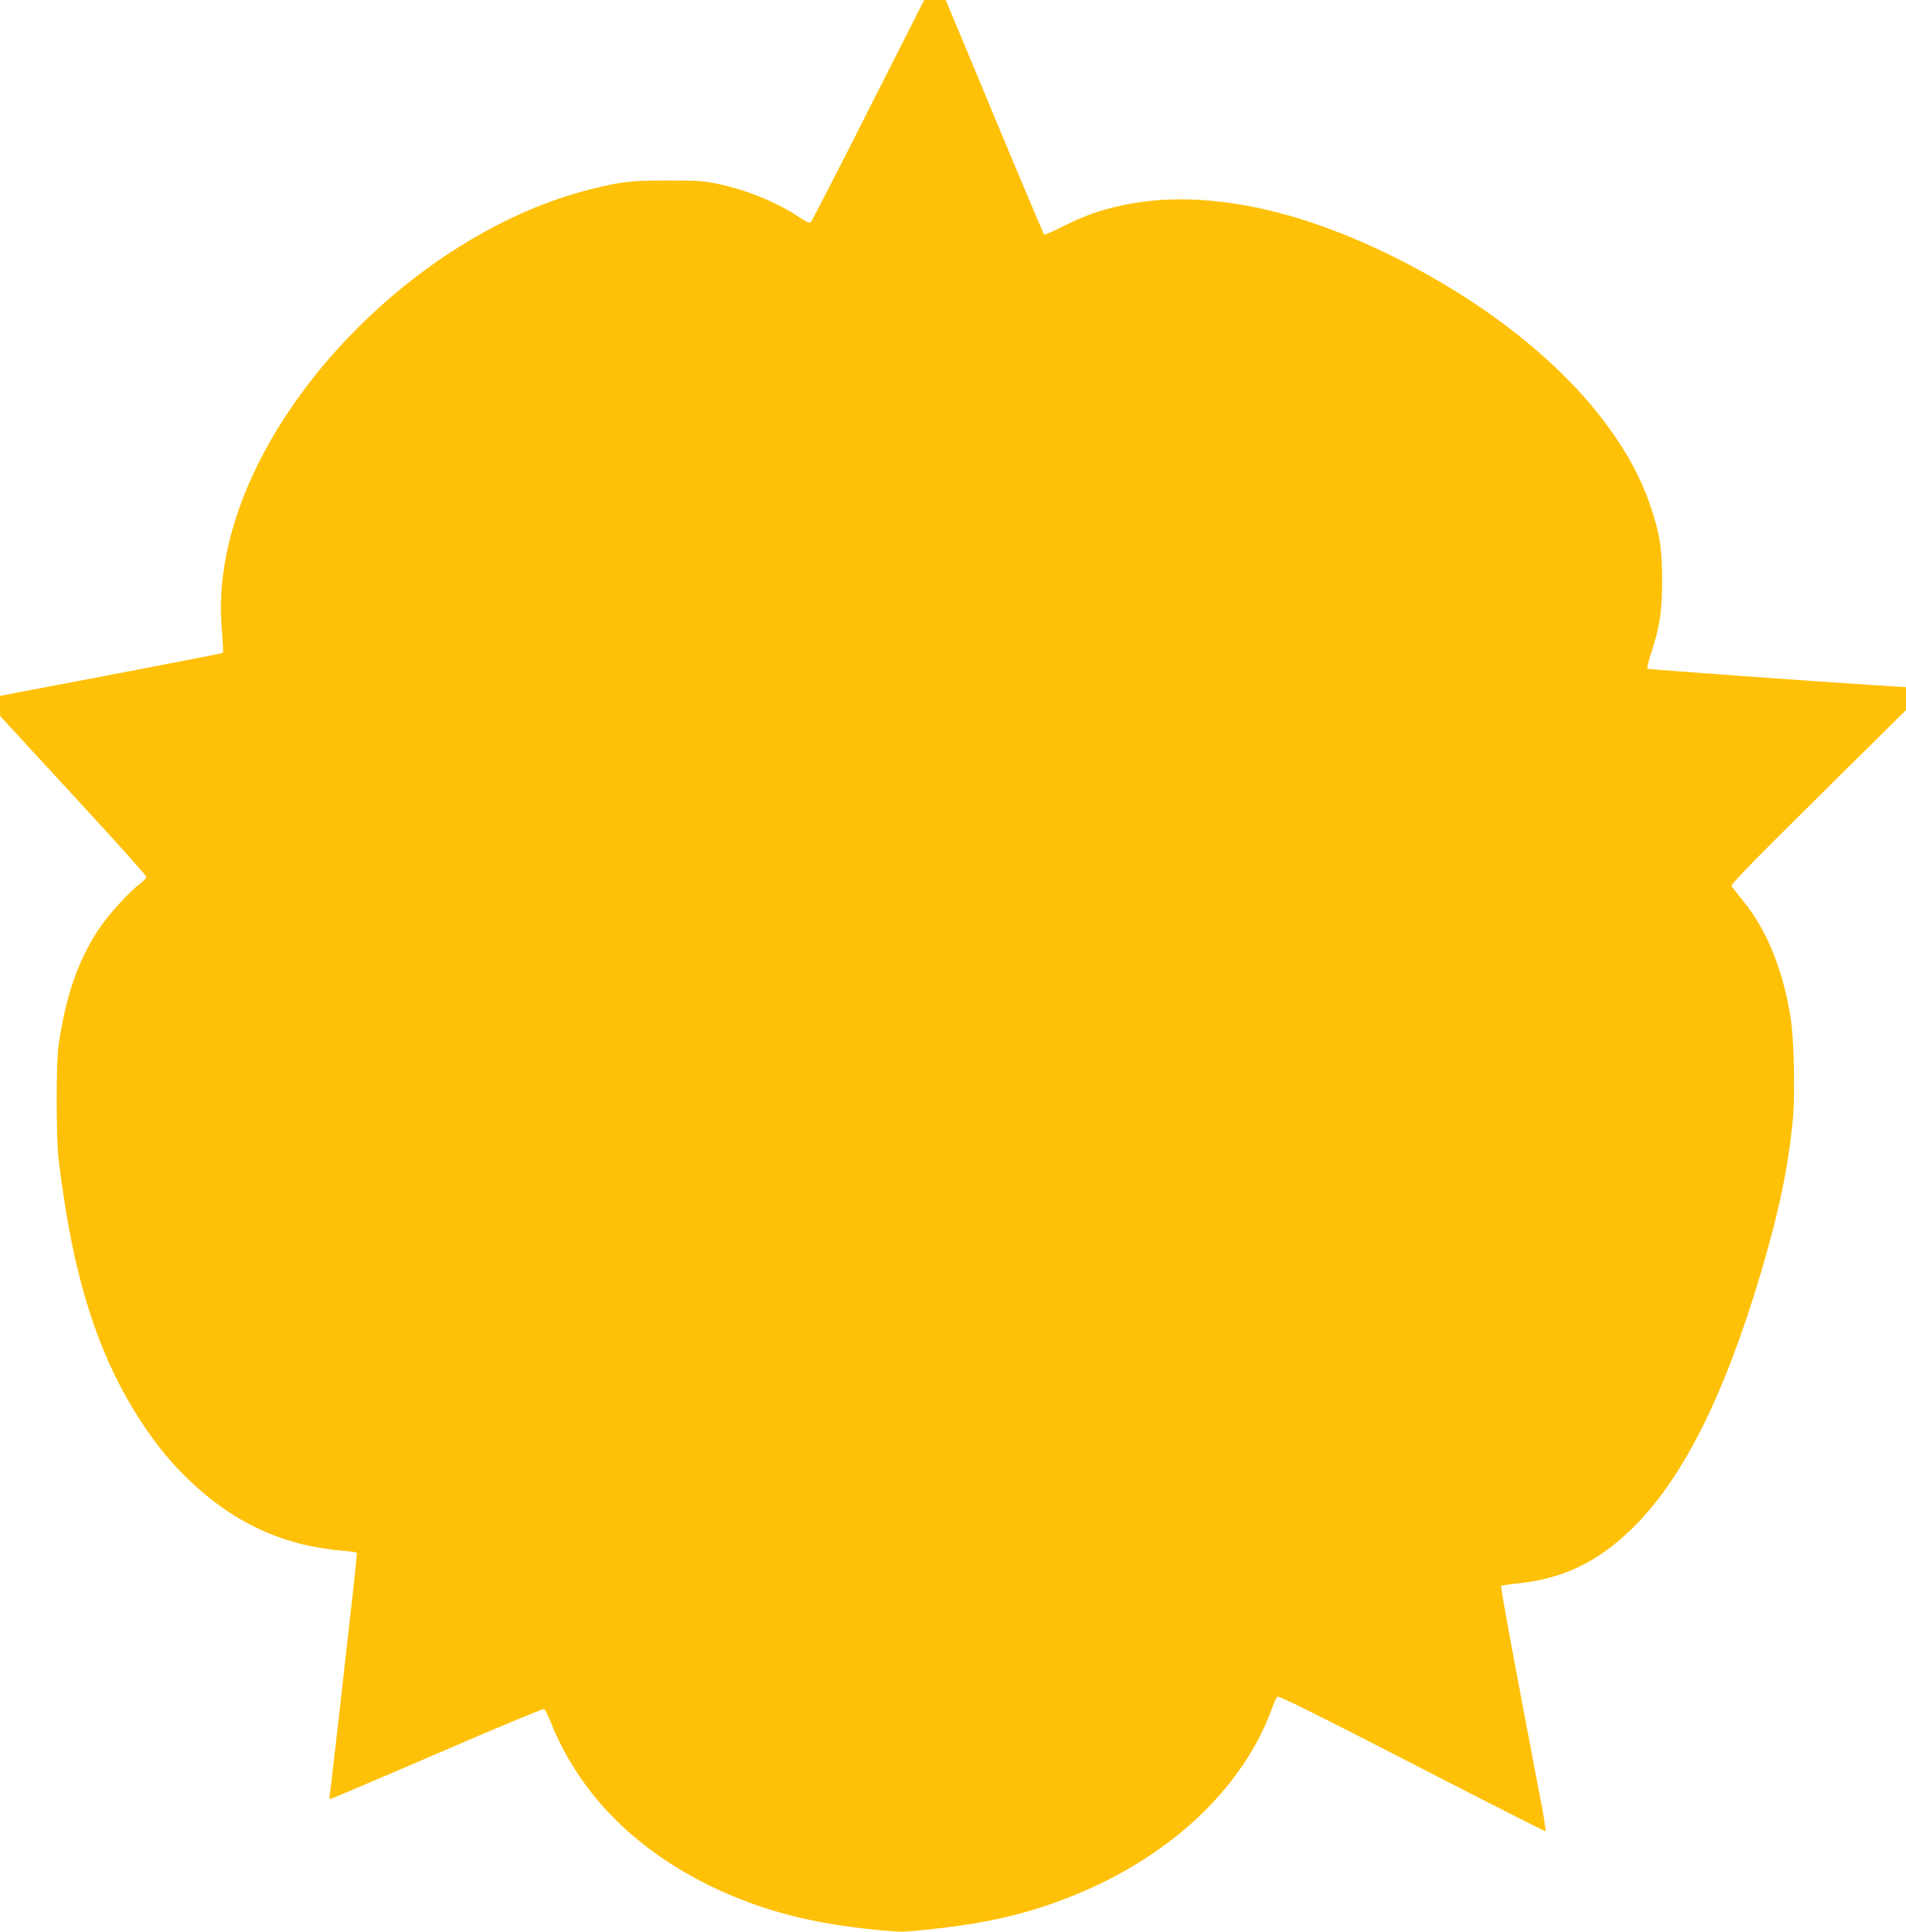 <?xml version="1.0" standalone="no"?>
<!DOCTYPE svg PUBLIC "-//W3C//DTD SVG 20010904//EN"
 "http://www.w3.org/TR/2001/REC-SVG-20010904/DTD/svg10.dtd">
<svg version="1.0" xmlns="http://www.w3.org/2000/svg"
 width="1263pt" height="1280pt" viewBox="0 0 1263 1280"
 preserveAspectRatio="xMidYMid meet">
<g transform="translate(0,1280) scale(0.1,-0.1)"
fill="#ffc107" stroke="none">
<path d="M5756 12073 c-202 -401 -374 -734 -381 -742 -11 -12 -25 -6 -86 34
-149 98 -335 174 -533 217 -88 19 -131 22 -331 22 -243 0 -310 -7 -515 -59
-1114 -282 -2199 -1370 -2409 -2415 -35 -174 -45 -335 -31 -502 7 -82 10 -151
7 -154 -3 -3 -313 -63 -688 -135 -376 -71 -708 -134 -737 -140 l-52 -10 0 -67
1 -67 484 -525 c267 -289 485 -532 485 -540 0 -8 -19 -28 -41 -45 -70 -51
-211 -206 -273 -300 -139 -209 -219 -440 -268 -770 -17 -119 -17 -611 1 -760
90 -769 262 -1309 556 -1750 104 -156 187 -256 312 -376 298 -284 622 -432
1021 -465 45 -4 84 -9 86 -13 2 -3 -13 -159 -35 -346 -21 -187 -61 -542 -89
-790 -28 -247 -53 -460 -55 -472 -3 -13 -1 -23 4 -23 6 0 324 135 707 300 383
166 702 299 709 296 6 -2 27 -42 45 -88 194 -489 590 -879 1146 -1126 302
-134 602 -209 1006 -249 175 -17 178 -17 388 6 414 44 725 127 1055 278 574
264 1000 688 1180 1173 15 41 33 80 39 87 8 9 220 -96 891 -441 484 -250 883
-452 886 -450 3 2 -5 61 -18 131 -189 988 -281 1489 -275 1494 4 4 57 12 117
18 291 31 518 139 742 355 335 322 614 872 858 1691 125 421 185 708 216 1036
15 165 7 529 -16 669 -50 314 -158 579 -314 770 -36 45 -70 89 -76 97 -8 12
106 130 573 592 l582 576 0 76 0 76 -102 6 c-543 34 -1605 111 -1611 116 -4 4
6 48 22 97 59 177 75 279 75 489 0 210 -15 305 -75 486 -202 608 -825 1216
-1689 1650 -675 338 -1303 459 -1815 348 -141 -30 -250 -69 -385 -136 -68 -34
-127 -60 -131 -58 -3 3 -152 353 -329 780 l-323 775 -72 0 -71 0 -368 -727z"/>
</g>
</svg>

